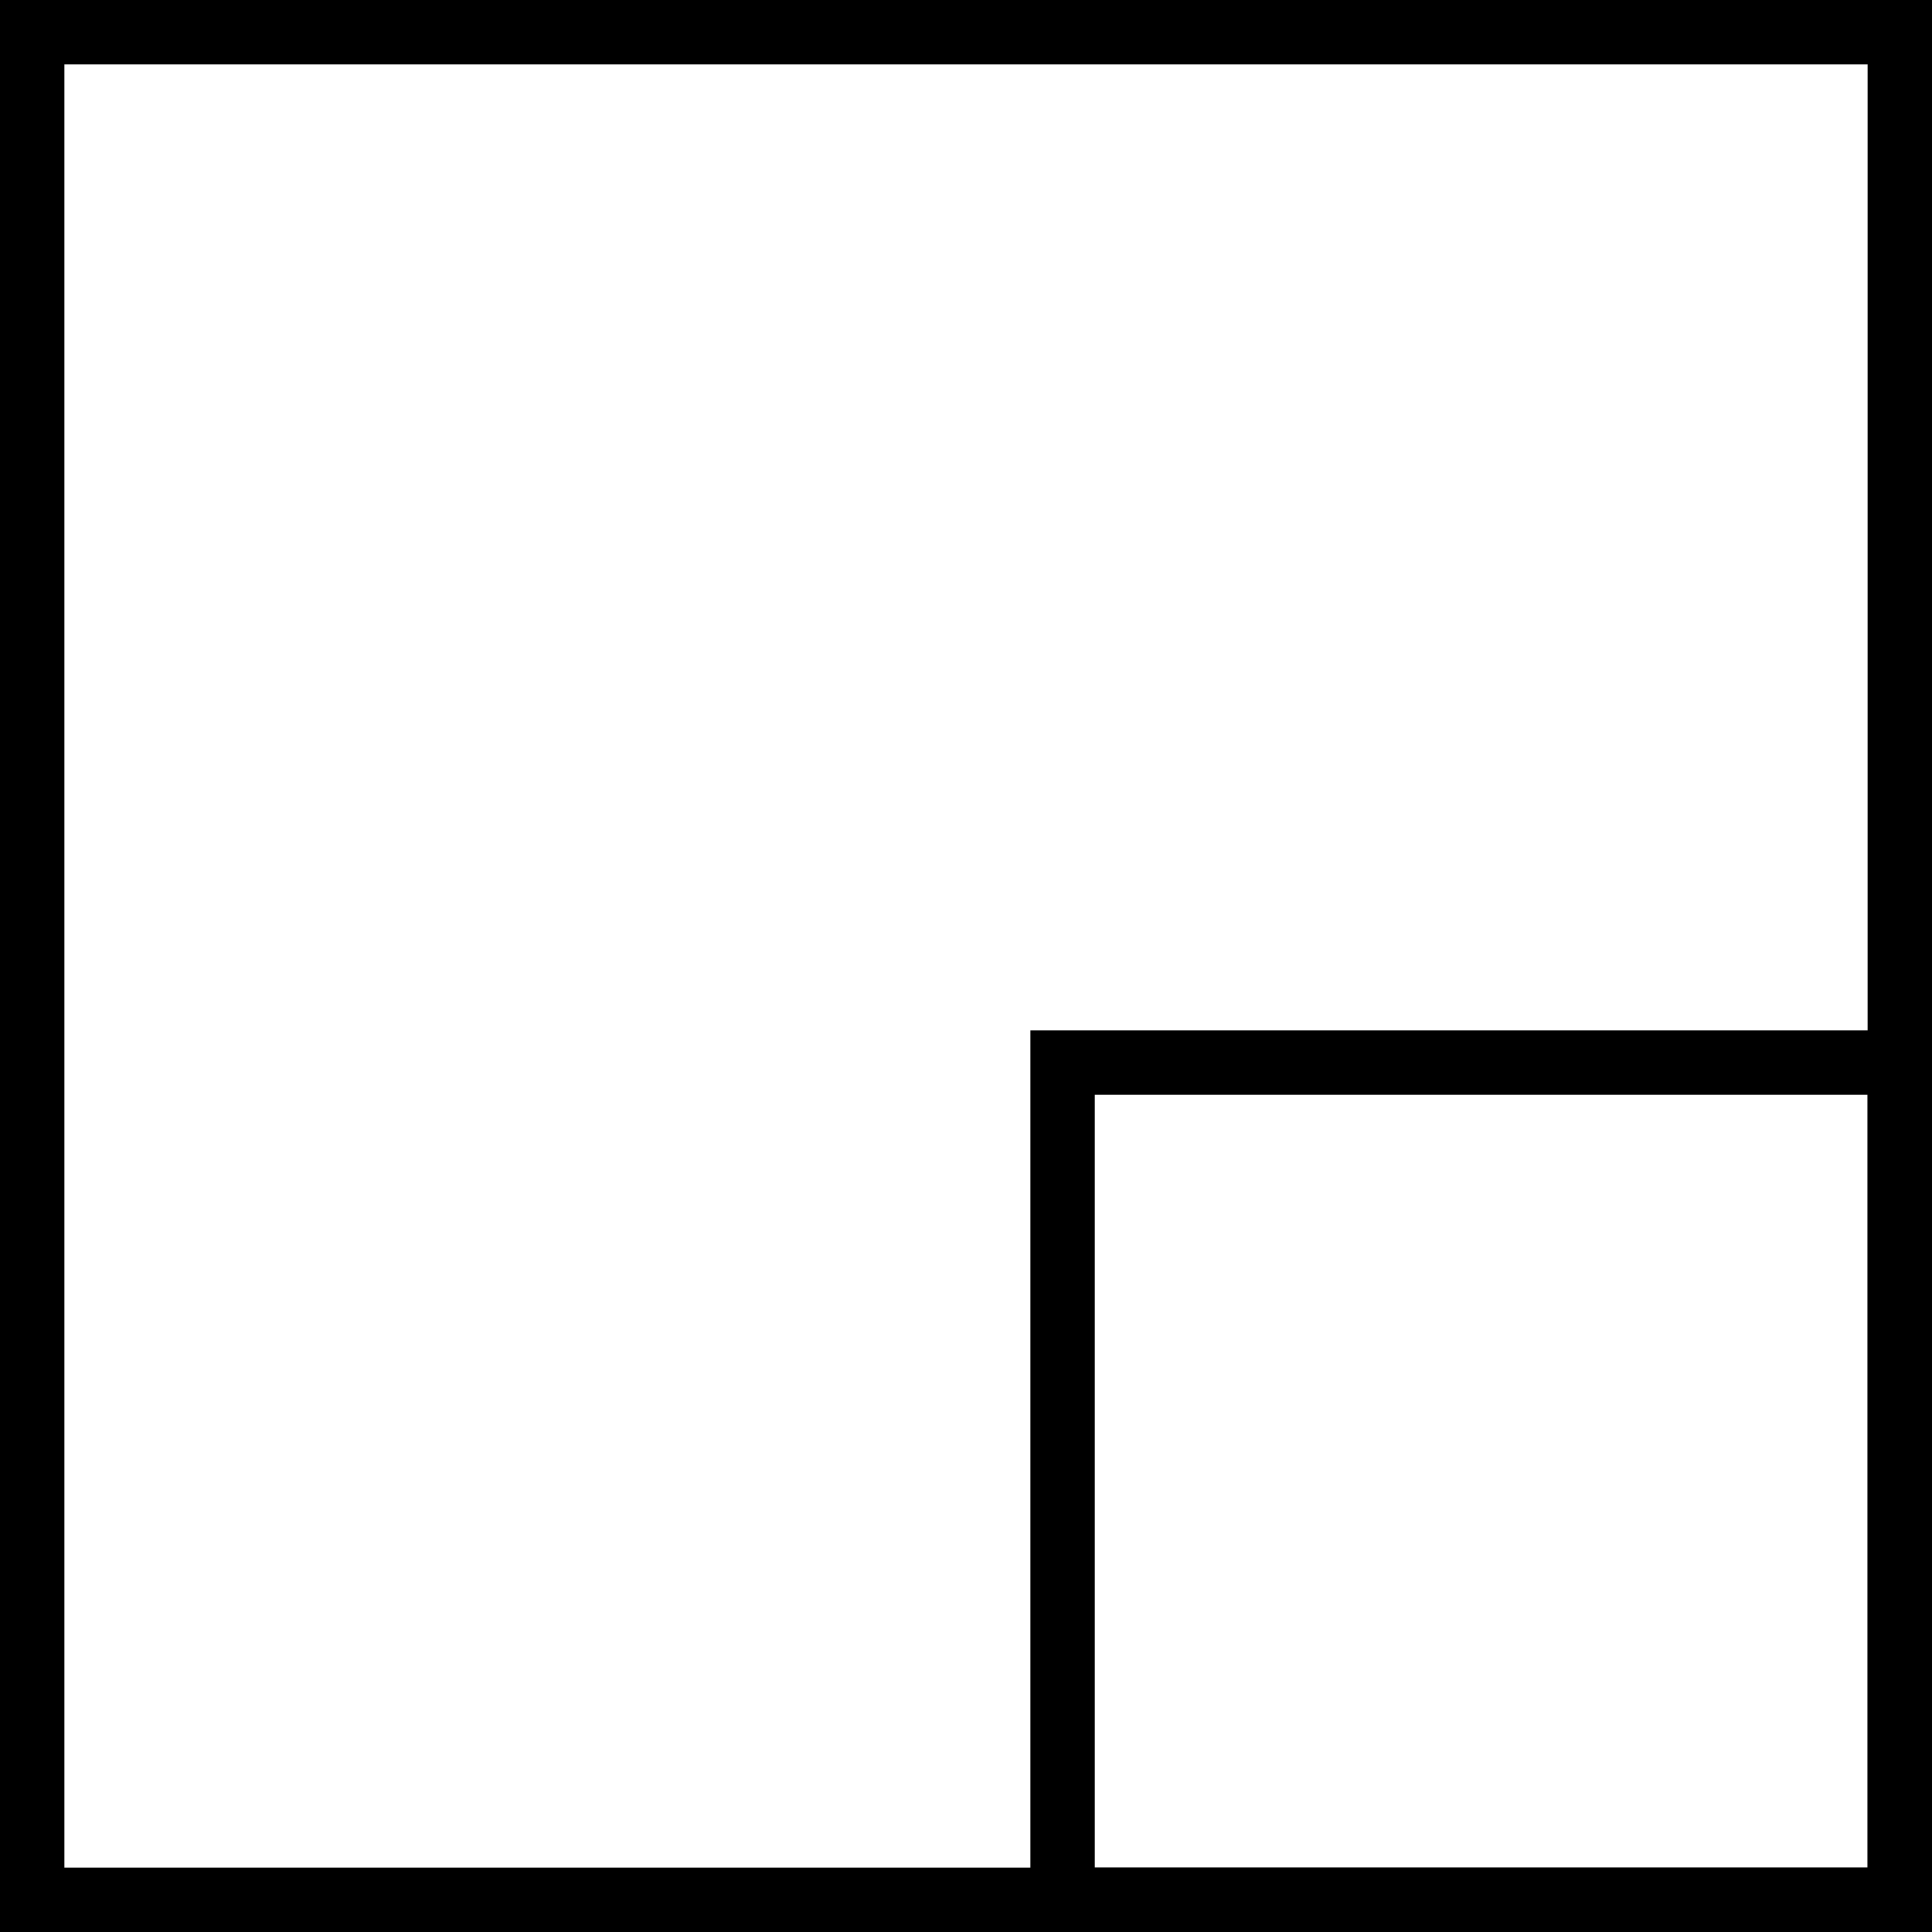 <svg xmlns="http://www.w3.org/2000/svg" width="30" height="30" viewBox="0 0 30 30"><defs><clipPath id="d687a"><path fill="#fff" d="M0 0h30v30H0z"/></clipPath><clipPath id="d687b"><path fill="#fff" d="M16 16h14v14H16z"/></clipPath></defs><g><g><path fill="none" stroke="#000" stroke-miterlimit="20" stroke-width="2" d="M0 0v0h30v30H0v0z" clip-path="url(&quot;#d687a&quot;)"/></g><g><path fill="none" stroke="#000" stroke-miterlimit="20" stroke-width="2" d="M16 16v0h14v14H16v0z" clip-path="url(&quot;#d687b&quot;)"/></g></g></svg>